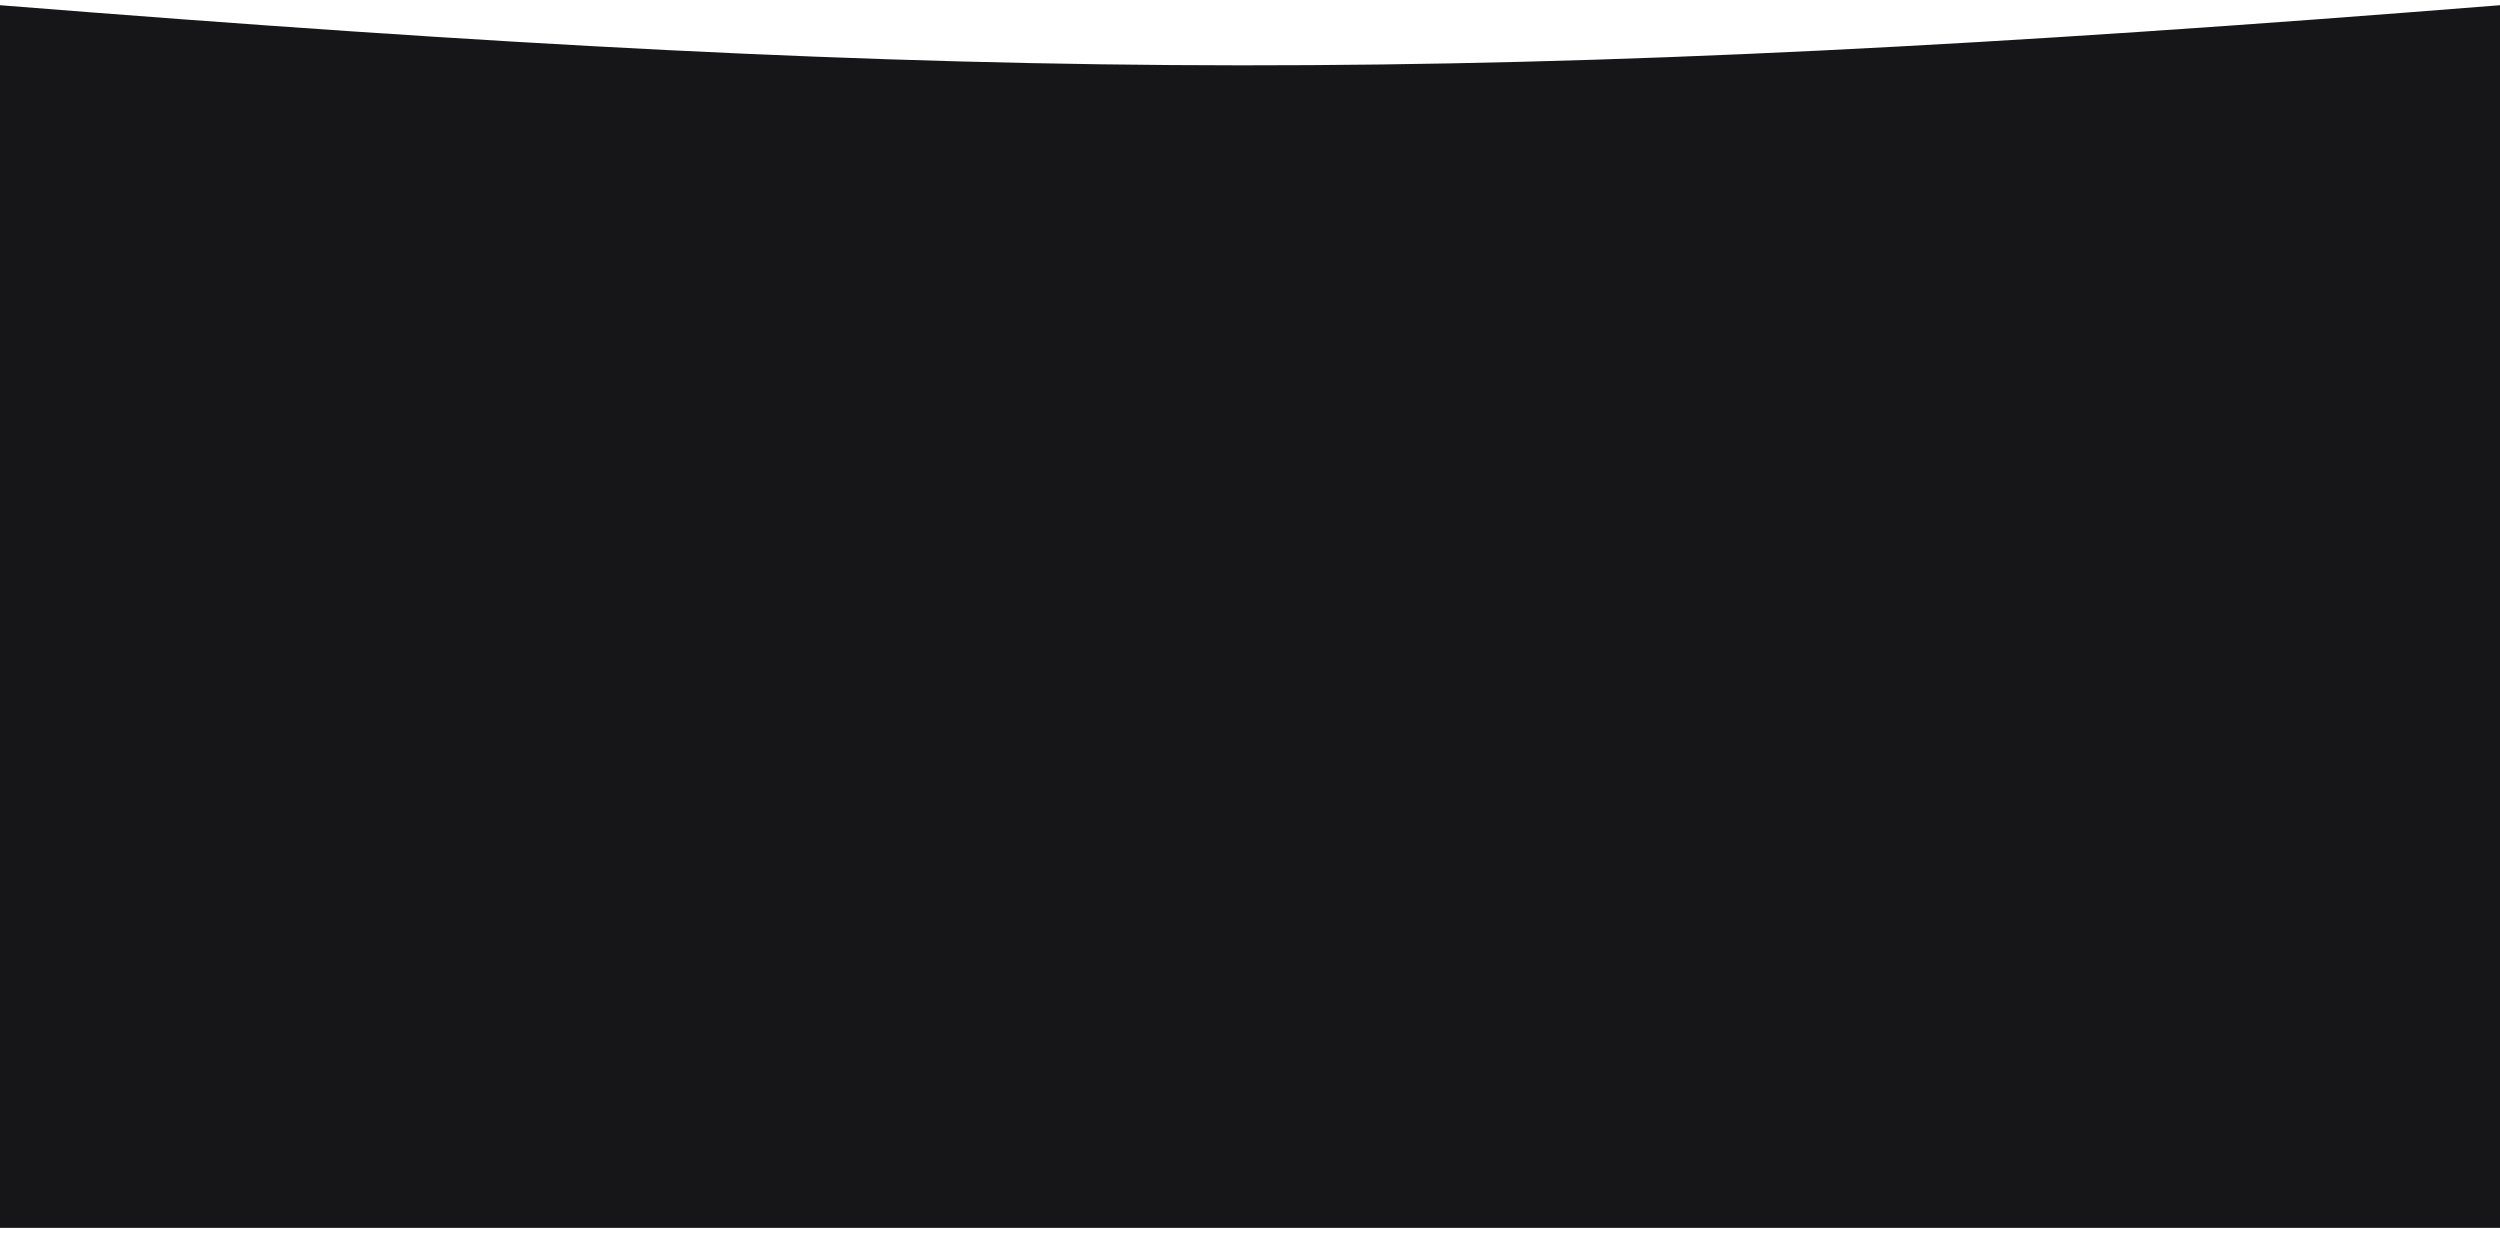 <?xml version="1.0" encoding="UTF-8"?> <svg xmlns="http://www.w3.org/2000/svg" width="1920" height="947" viewBox="0 0 1920 947" fill="none"><g filter="url(#filter0_d_4010_623)"><rect x="-4" y="427.204" width="1986" height="511.796" fill="#161619"></rect><path d="M0 0C762 60.83 1139 62.315 1920 0V522.783C1169 577.742 734.5 569.572 0 522.783V0Z" fill="#161619"></path></g><defs><filter id="filter0_d_4010_623" x="-8" y="0" width="1994" height="947" filterUnits="userSpaceOnUse" color-interpolation-filters="sRGB"><feFlood flood-opacity="0" result="BackgroundImageFix"></feFlood><feColorMatrix in="SourceAlpha" type="matrix" values="0 0 0 0 0 0 0 0 0 0 0 0 0 0 0 0 0 0 127 0" result="hardAlpha"></feColorMatrix><feOffset dy="4"></feOffset><feGaussianBlur stdDeviation="2"></feGaussianBlur><feComposite in2="hardAlpha" operator="out"></feComposite><feColorMatrix type="matrix" values="0 0 0 0 0 0 0 0 0 0 0 0 0 0 0 0 0 0 0.25 0"></feColorMatrix><feBlend mode="normal" in2="BackgroundImageFix" result="effect1_dropShadow_4010_623"></feBlend><feBlend mode="normal" in="SourceGraphic" in2="effect1_dropShadow_4010_623" result="shape"></feBlend></filter></defs></svg> 